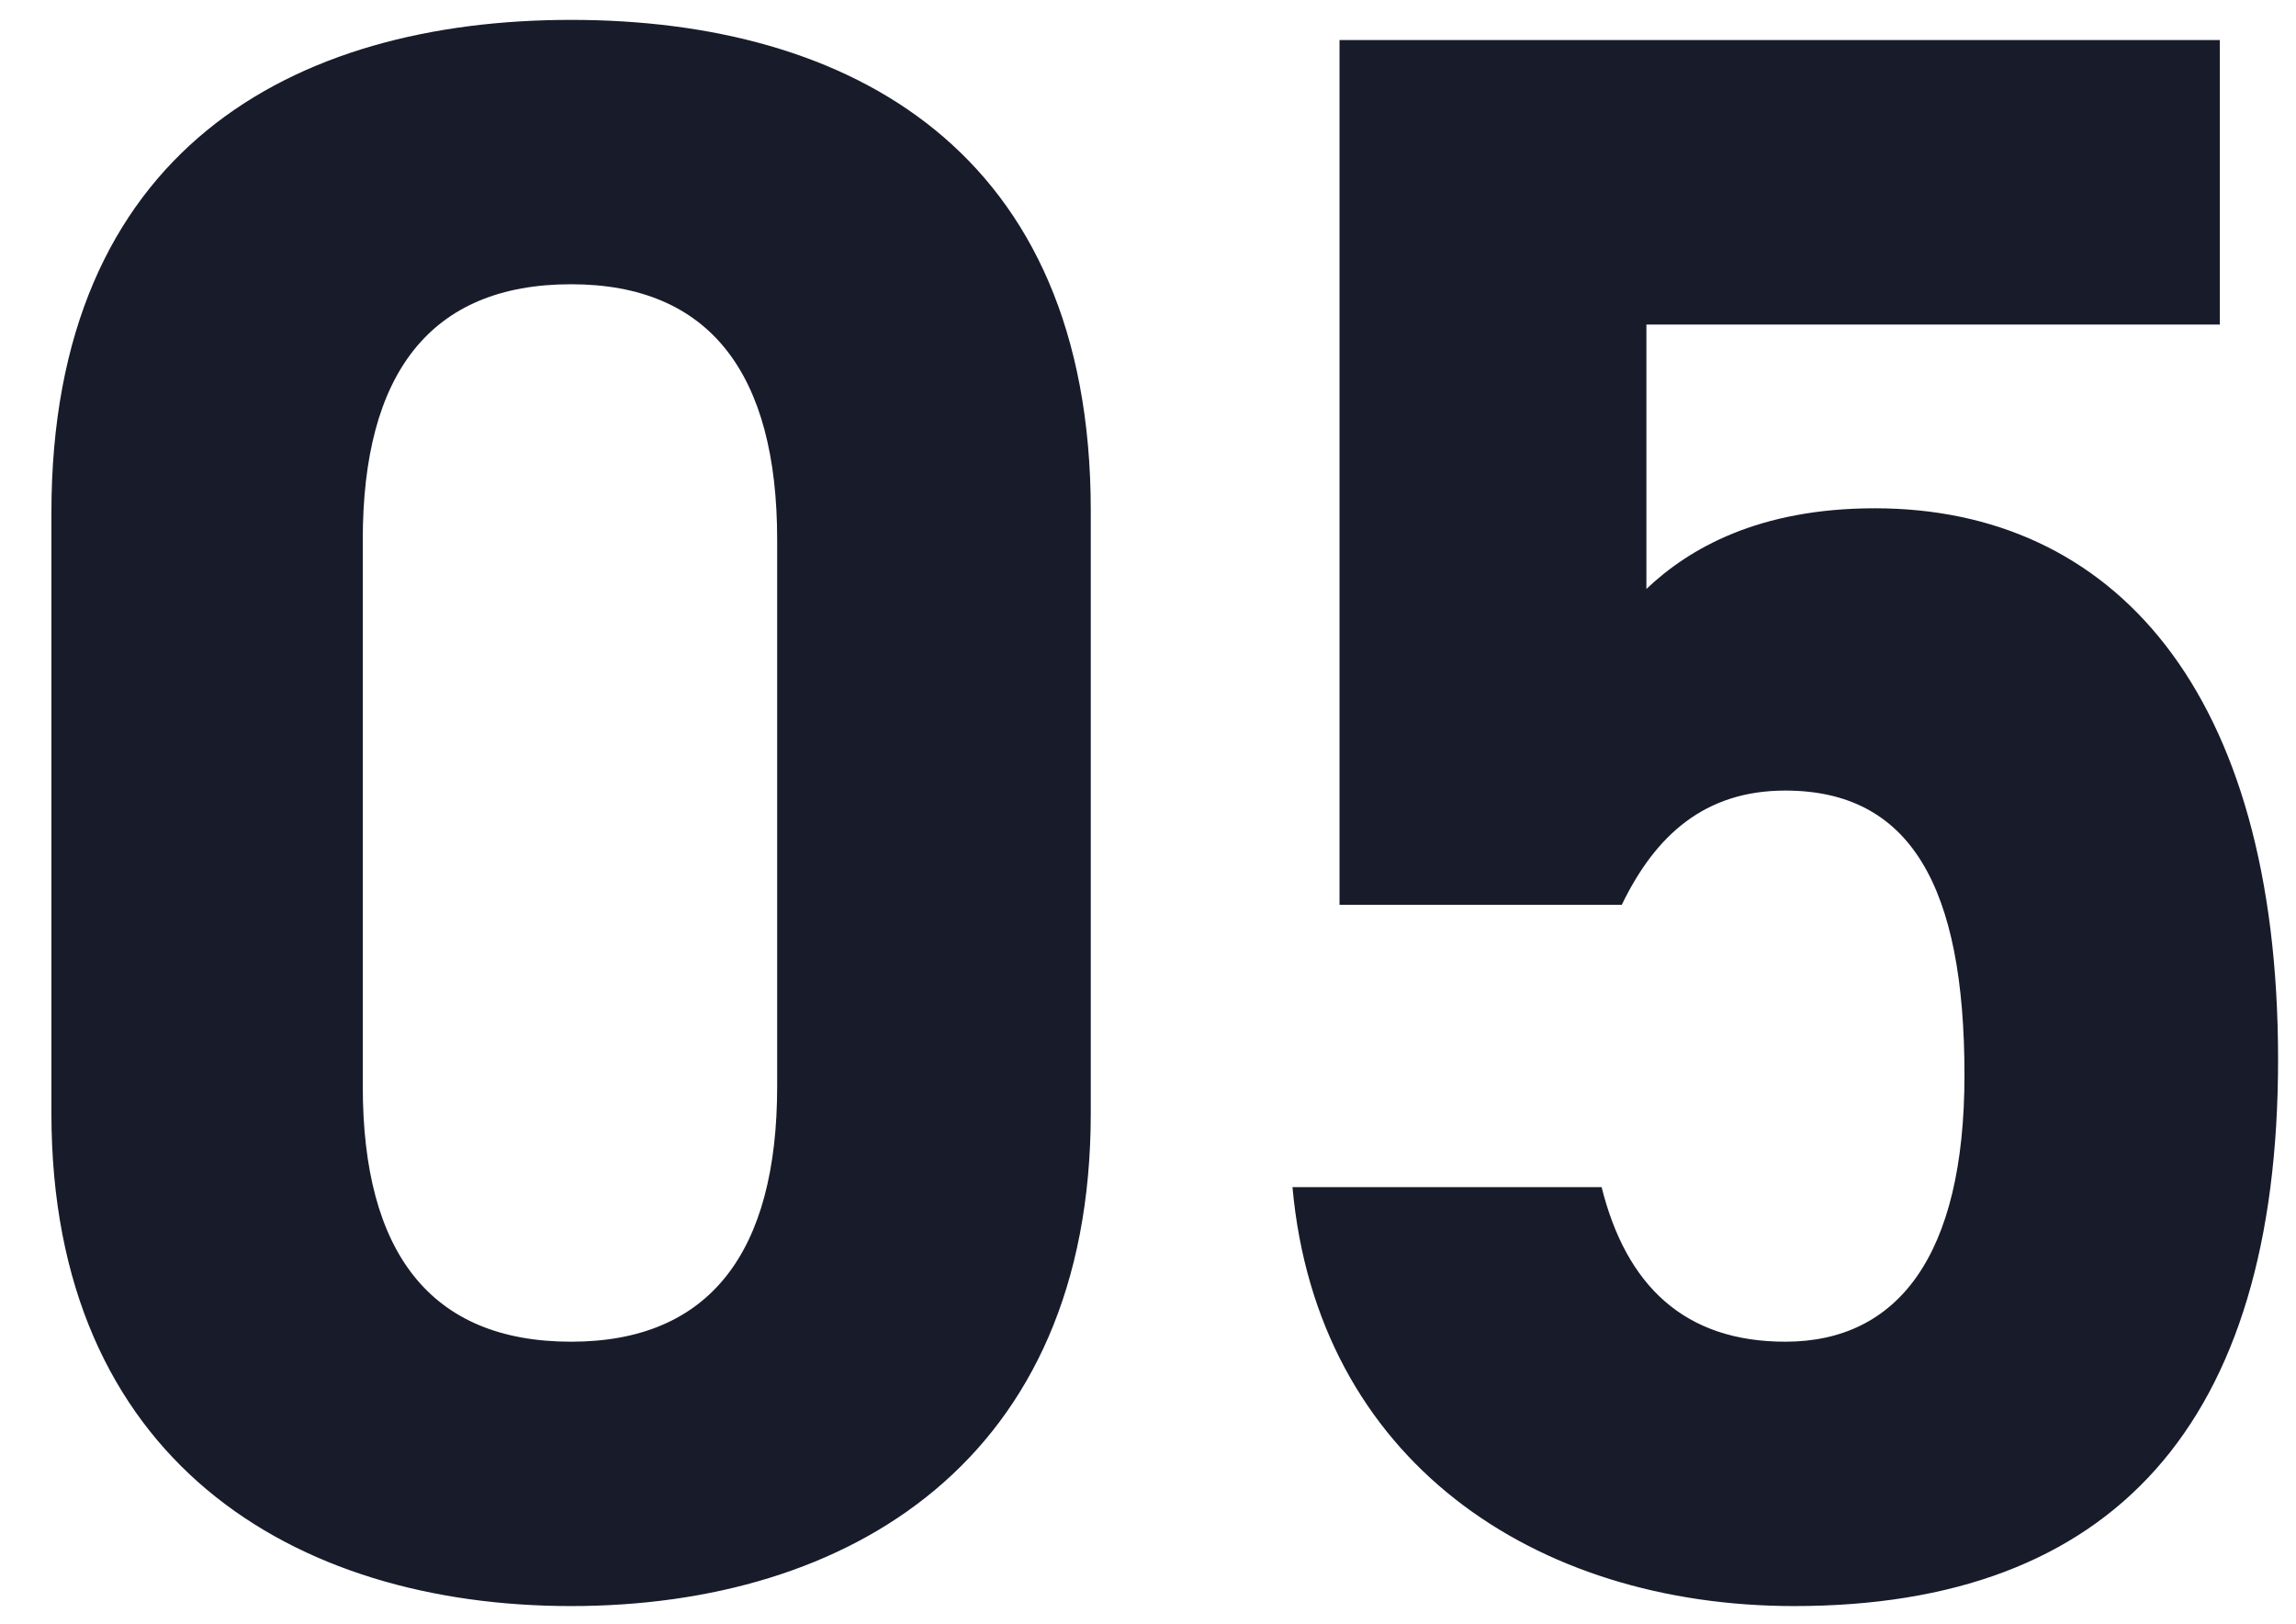 <svg width="41" height="29" viewBox="0 0 41 29" fill="none" xmlns="http://www.w3.org/2000/svg">
<path d="M19.478 9.115V19.875C19.478 26.075 15.158 28.675 10.198 28.675C5.238 28.675 0.918 26.075 0.918 19.875V9.155C0.918 2.675 5.238 0.355 10.198 0.355C15.158 0.355 19.478 2.675 19.478 9.115ZM13.878 9.635C13.878 6.675 12.678 5.075 10.198 5.075C7.678 5.075 6.478 6.675 6.478 9.635V19.395C6.478 22.355 7.678 23.955 10.198 23.955C12.678 23.955 13.878 22.355 13.878 19.395V9.635ZM31.88 14.115C30.44 14.115 29.56 14.915 28.96 16.155H23.92V0.715H39.64V5.795H29.4V10.515C30.16 9.795 31.4 9.075 33.48 9.075C37.72 9.075 40.68 12.315 40.68 18.915C40.68 25.435 37.72 28.675 32.04 28.675C27.4 28.675 23.52 26.075 23.08 21.195H28.6C29.04 22.955 30.08 23.955 31.88 23.955C33.88 23.955 35.08 22.435 35.08 19.195C35.08 15.835 34.12 14.115 31.88 14.115Z" fill="#181B2A"/>
</svg>
